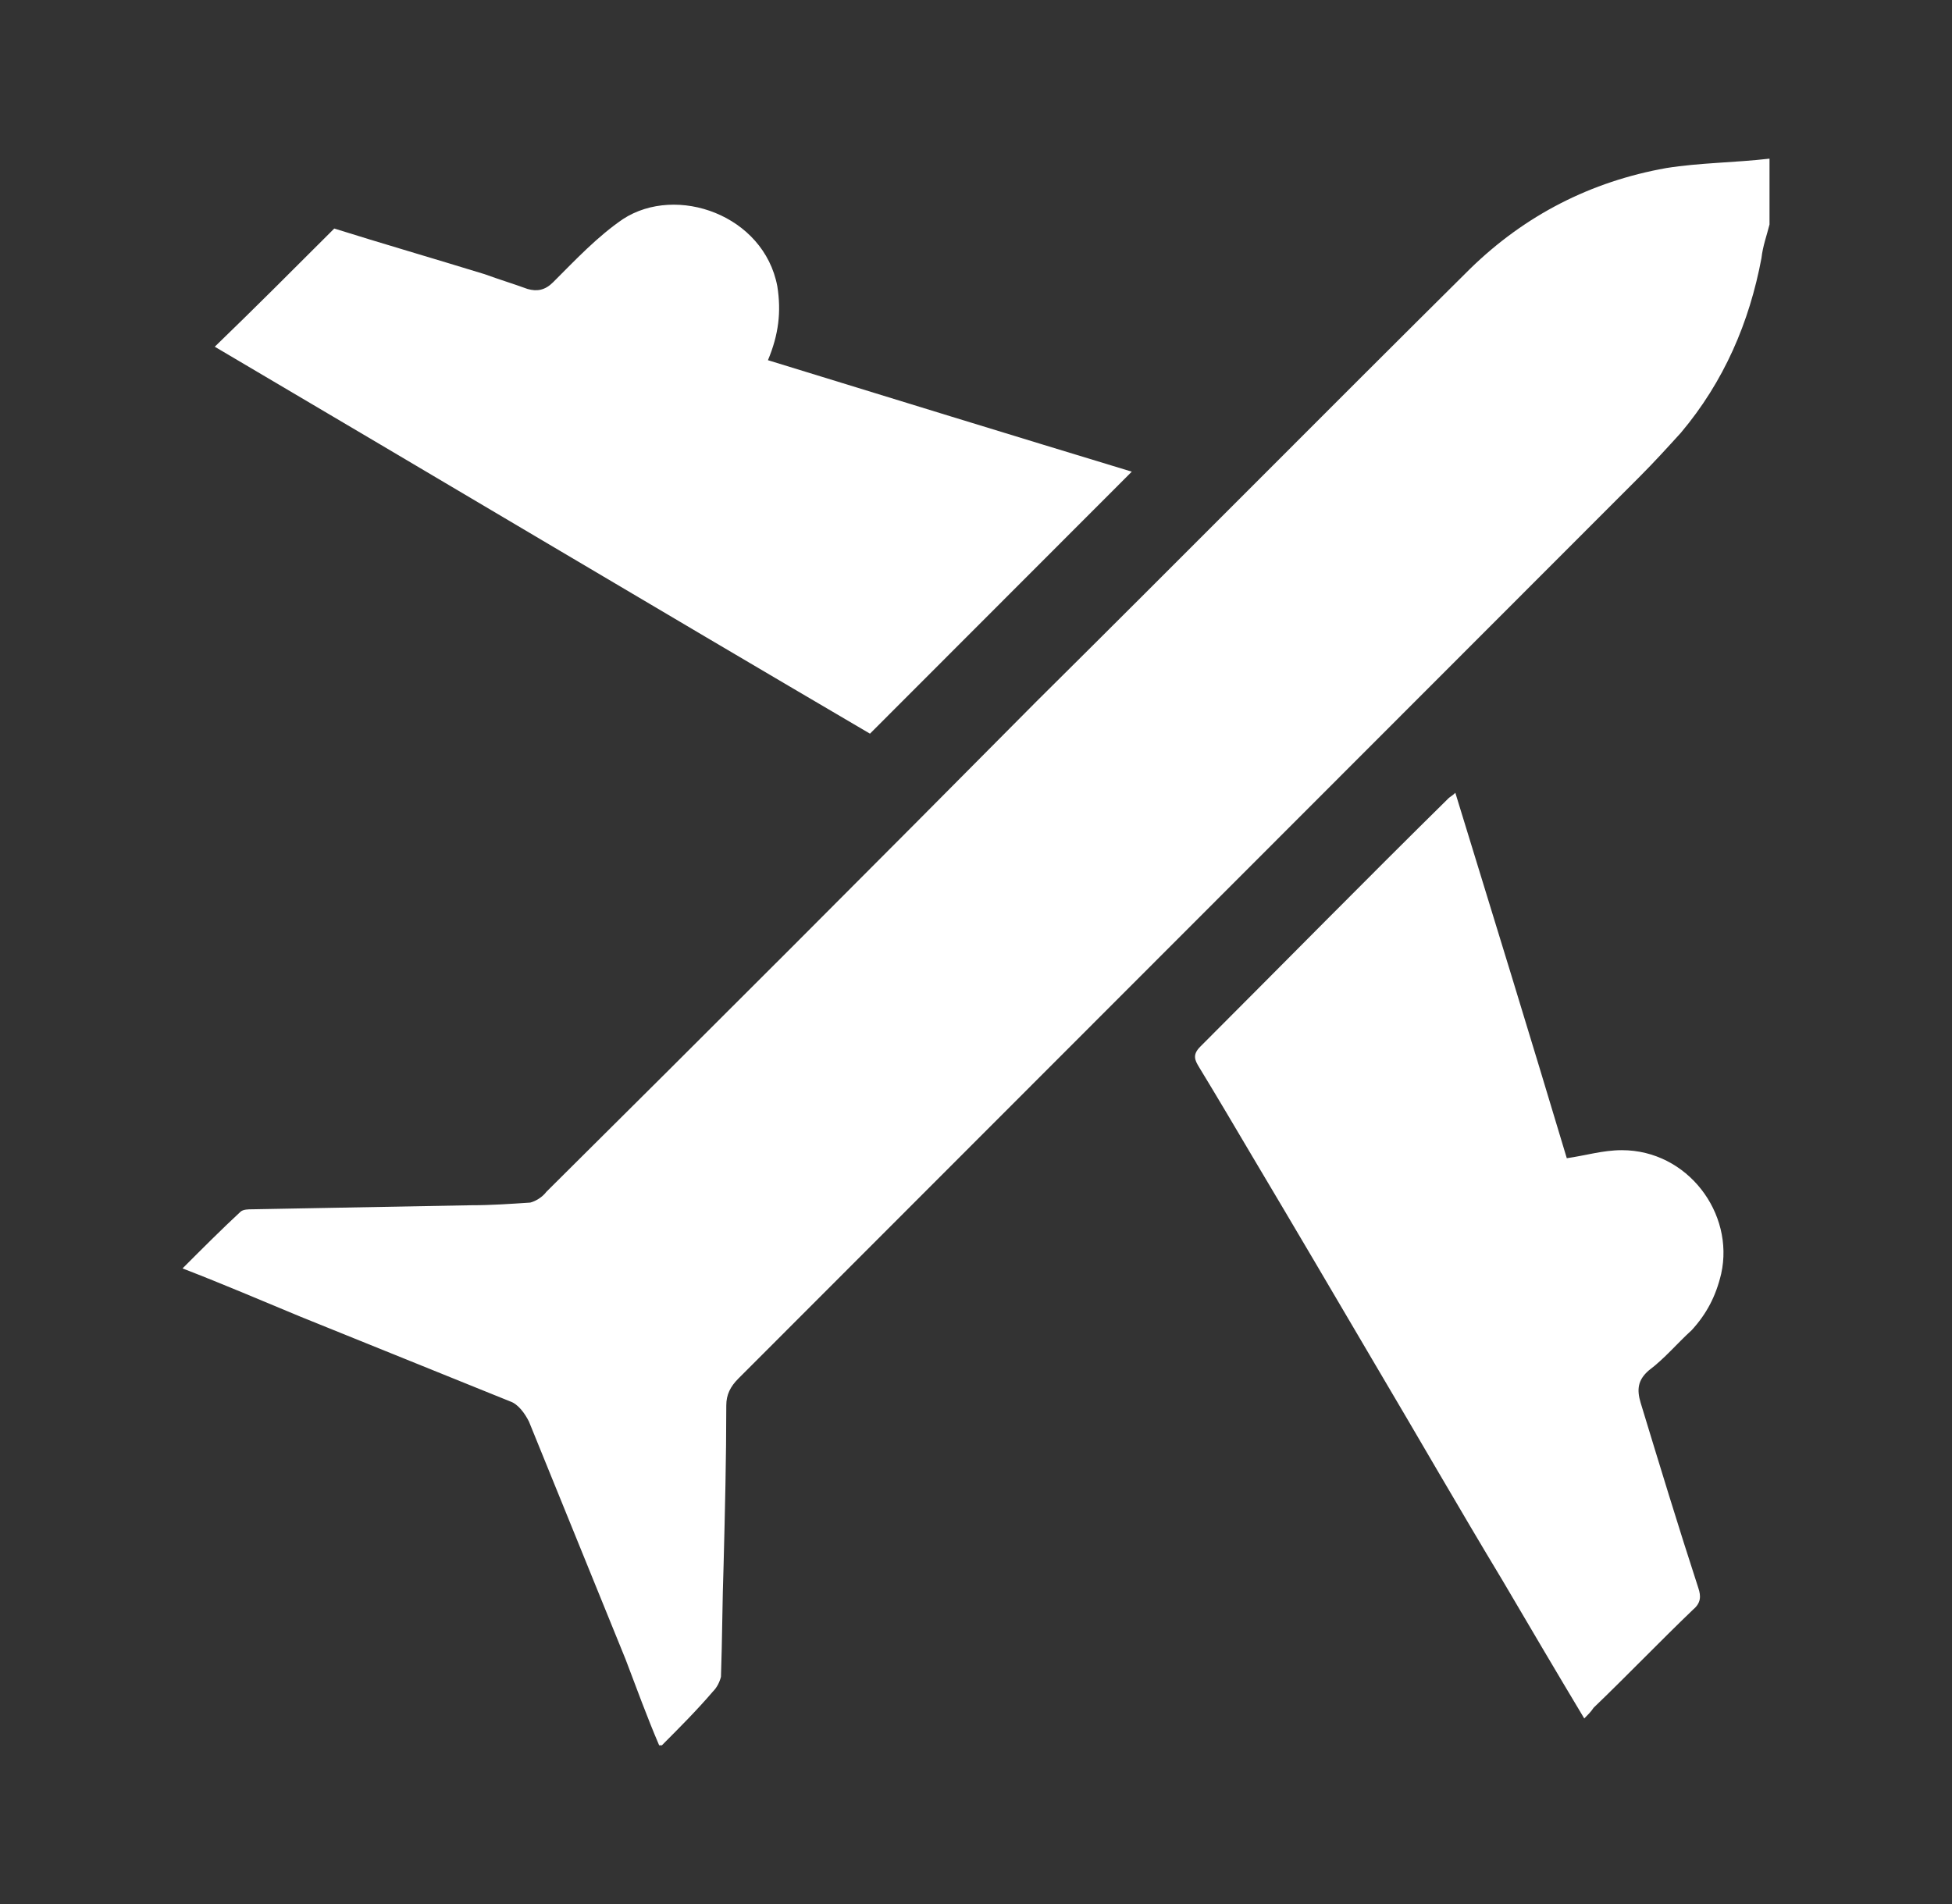 <?xml version="1.0" encoding="UTF-8"?>
<svg xmlns="http://www.w3.org/2000/svg" width="41" height="40" viewBox="0 0 41 40" fill="none">
  <rect x="0" y="0" width="41" height="40" fill="#333333" stroke="none"/>
  <path d="M37.167 3.333V4.716C37.111 4.942 37.026 5.168 36.998 5.422C36.744 6.776 36.209 8.018 35.306 9.091C35.024 9.401 34.742 9.712 34.432 10.022L15.509 28.961C15.34 29.13 15.255 29.3 15.255 29.526C15.255 30.626 15.227 31.755 15.199 32.856C15.171 33.646 15.171 34.437 15.143 35.227C15.114 35.34 15.058 35.453 14.973 35.537C14.635 35.932 14.268 36.299 13.902 36.666C13.873 36.666 13.845 36.666 13.845 36.666C13.591 36.074 13.366 35.453 13.14 34.86C12.463 33.195 11.787 31.529 11.11 29.864C11.025 29.695 10.884 29.497 10.715 29.441C9.249 28.848 7.782 28.255 6.316 27.663C5.498 27.324 4.708 26.985 3.834 26.647C4.257 26.223 4.652 25.828 5.047 25.461C5.103 25.405 5.216 25.405 5.3 25.405C6.823 25.377 8.346 25.348 9.897 25.32C10.32 25.32 10.715 25.292 11.138 25.264C11.251 25.235 11.392 25.151 11.476 25.038C14.917 21.623 18.357 18.179 21.77 14.736C24.815 11.716 27.833 8.667 30.878 5.647C32.035 4.518 33.417 3.813 34.996 3.531C35.701 3.418 36.434 3.418 37.167 3.333ZM16.13 7.567C16.355 7.03 16.412 6.551 16.327 6.014C16.045 4.518 14.212 3.869 13.084 4.603C12.548 4.97 12.097 5.45 11.617 5.93C11.448 6.099 11.279 6.127 11.082 6.071C10.771 5.958 10.489 5.873 10.179 5.76C9.079 5.422 8.008 5.111 7.021 4.801C6.146 5.676 5.329 6.494 4.511 7.284C9.108 9.994 13.704 12.732 18.273 15.413L23.772 9.909C21.262 9.147 18.696 8.357 16.13 7.567ZM34.46 29.469C34.375 29.187 34.404 28.989 34.629 28.792C34.968 28.538 35.221 28.227 35.532 27.945C35.842 27.606 36.039 27.239 36.152 26.759C36.434 25.489 35.447 24.163 34.065 24.163C33.67 24.163 33.304 24.276 32.909 24.332C32.148 21.792 31.358 19.224 30.568 16.655C30.512 16.712 30.456 16.74 30.427 16.768C28.679 18.49 26.959 20.24 25.21 21.989C25.041 22.159 25.097 22.272 25.182 22.413C25.577 23.062 25.943 23.683 26.31 24.304C27.184 25.772 28.03 27.211 28.876 28.651C29.779 30.175 30.653 31.699 31.555 33.195C32.119 34.154 32.683 35.114 33.276 36.102C33.36 36.017 33.417 35.961 33.473 35.876C34.178 35.199 34.855 34.493 35.56 33.816C35.729 33.675 35.729 33.533 35.673 33.364C35.25 32.066 34.855 30.767 34.46 29.469Z" fill="white"></path>
</svg>
